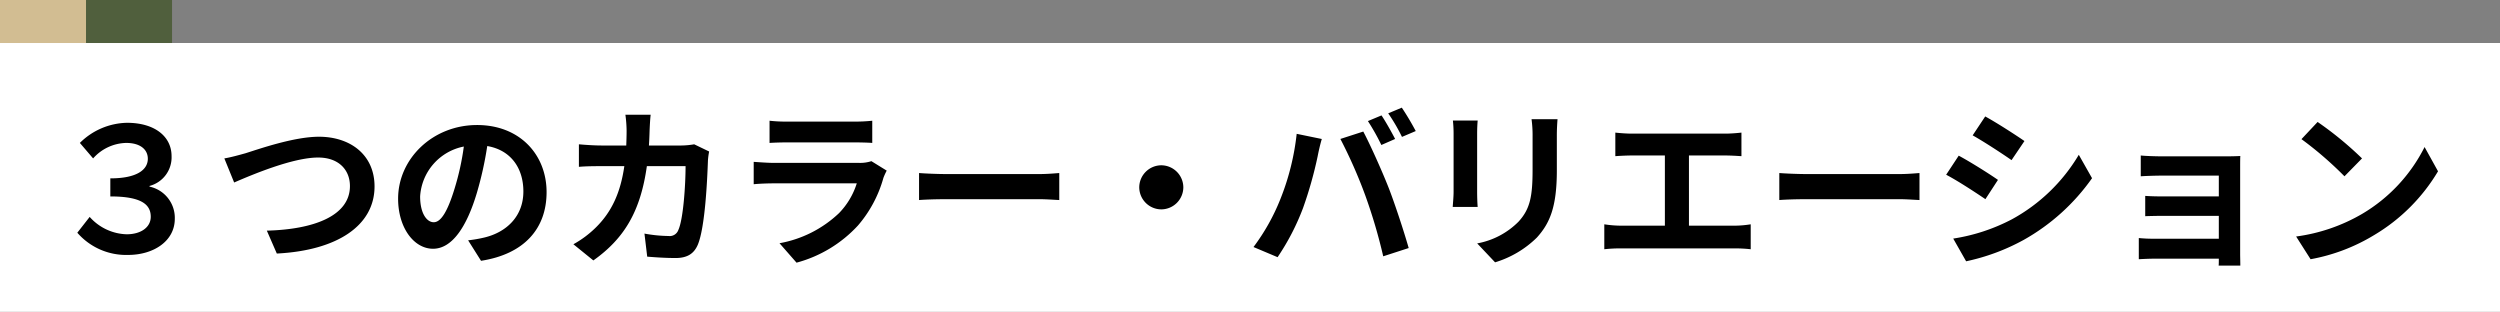 <svg xmlns="http://www.w3.org/2000/svg" width="465" height="58" viewBox="0 0 465 58"><rect x="0" y="0" width="465" height="58" fill="#808080" stroke="none"/><g transform="translate(-683 -1422)"><rect width="465" height="50" transform="translate(683 1430)" fill="#fff"/><path d="M15.84.416c4.7,0,8.672-2.56,8.672-6.72a5.939,5.939,0,0,0-4.7-5.984v-.128a5.5,5.5,0,0,0,4.1-5.536c0-3.712-3.2-6.208-8.288-6.208a12.763,12.763,0,0,0-8.768,3.744l2.464,2.88a8.467,8.467,0,0,1,6.144-2.88c2.656,0,4.032,1.248,4.032,2.944,0,2.016-1.984,3.648-6.976,3.648v3.36c5.728,0,7.52,1.472,7.52,3.776,0,1.984-1.856,3.264-4.48,3.264a9.535,9.535,0,0,1-6.88-3.232l-2.3,2.944A12.03,12.03,0,0,0,15.84.416ZM33.728-17.536l1.824,4.48C38.88-14.5,46.464-17.7,51.168-17.7c3.84,0,5.92,2.3,5.92,5.312,0,5.568-6.784,8.064-15.456,8.288L43.488.16C54.752-.416,61.664-5.056,61.664-12.32c0-5.92-4.544-9.248-10.336-9.248-4.672,0-11.2,2.3-13.664,3.072C36.512-18.176,34.912-17.728,33.728-17.536Zm59.936,6.272c0-6.976-4.992-12.48-12.928-12.48-8.288,0-14.688,6.3-14.688,13.7,0,5.408,2.944,9.312,6.5,9.312,3.488,0,6.24-3.968,8.16-10.432a64.715,64.715,0,0,0,1.92-8.672c4.32.736,6.72,4.032,6.72,8.448,0,4.672-3.2,7.616-7.3,8.576a24.612,24.612,0,0,1-2.976.512l2.4,3.808C89.536.256,93.664-4.512,93.664-11.264Zm-23.52.8a10.073,10.073,0,0,1,8.128-9.28A48.034,48.034,0,0,1,76.576-12c-1.312,4.32-2.56,6.336-3.9,6.336C71.424-5.664,70.144-7.232,70.144-10.464Zm42.88-15.2h-4.7a23.682,23.682,0,0,1,.224,2.944c0,.96-.032,1.888-.064,2.784H103.9c-1.216,0-2.88-.1-4.224-.224v4.192c1.376-.128,3.136-.128,4.224-.128h4.224c-.7,4.864-2.3,8.448-5.28,11.392a19.068,19.068,0,0,1-4.192,3.136l3.712,3.008c5.728-4.064,8.768-9.088,9.952-17.536h7.2c0,3.456-.416,9.856-1.344,11.872a1.7,1.7,0,0,1-1.824,1.12,26.486,26.486,0,0,1-4.48-.448l.512,4.288c1.536.128,3.456.256,5.28.256,2.208,0,3.424-.832,4.128-2.464,1.376-3.264,1.76-12.192,1.888-15.648a13.083,13.083,0,0,1,.224-1.7L121.12-20.16a14.874,14.874,0,0,1-2.4.224H112.7c.064-.928.1-1.888.128-2.88C112.864-23.584,112.928-24.928,113.024-25.664Zm22.112,1.12v4.128c.928-.064,2.3-.1,3.328-.1H150.72c1.152,0,2.656.032,3.52.1v-4.128a30.17,30.17,0,0,1-3.456.16h-12.32A26.975,26.975,0,0,1,135.136-24.544Zm21.792,9.28-2.848-1.76a6.751,6.751,0,0,1-2.336.32H135.9c-.992,0-2.368-.1-3.712-.192v4.16c1.344-.128,2.944-.16,3.712-.16H151.36a13.883,13.883,0,0,1-3.3,5.536,21.584,21.584,0,0,1-11.072,5.6l3.168,3.616a23.962,23.962,0,0,0,11.424-6.912,23,23,0,0,0,4.736-8.864A11.854,11.854,0,0,1,156.928-15.264Zm6.016.448v5.024c1.184-.1,3.328-.16,5.152-.16H185.28c1.344,0,2.976.128,3.744.16v-5.024c-.832.064-2.24.192-3.744.192H168.1C166.432-14.624,164.1-14.72,162.944-14.816ZM208-16.256a4.125,4.125,0,0,0-4.1,4.1,4.125,4.125,0,0,0,4.1,4.1,4.125,4.125,0,0,0,4.1-4.1A4.125,4.125,0,0,0,208-16.256Zm40.96-9.28-2.528,1.056a40.482,40.482,0,0,1,2.5,4.448l2.56-1.12C250.88-22.336,249.76-24.352,248.96-25.536Zm3.776-1.44-2.528,1.056a33.349,33.349,0,0,1,2.56,4.384l2.56-1.088A50.052,50.052,0,0,0,252.736-26.976ZM230.144-9.952a38.554,38.554,0,0,1-4.992,8.9l4.48,1.888a44,44,0,0,0,4.736-9.152,74.5,74.5,0,0,0,2.72-9.632c.128-.7.48-2.272.768-3.2l-4.672-.96A46.109,46.109,0,0,1,230.144-9.952Zm15.808-.672A98.875,98.875,0,0,1,249.28.672l4.736-1.536c-.9-3.168-2.592-8.288-3.712-11.168-1.216-3.1-3.424-8.032-4.736-10.5l-4.256,1.376A89.641,89.641,0,0,1,245.952-10.624ZM281.7-24.832h-4.832a22.576,22.576,0,0,1,.192,3.2v6.08c0,4.992-.416,7.392-2.624,9.792a14.477,14.477,0,0,1-7.68,4.032l3.328,3.52a18.841,18.841,0,0,0,7.776-4.608c2.368-2.624,3.712-5.6,3.712-12.48v-6.336C281.568-22.912,281.632-23.936,281.7-24.832Zm-14.848.256H262.24a22.719,22.719,0,0,1,.128,2.464v10.784c0,.96-.128,2.208-.16,2.816h4.64c-.064-.736-.1-1.984-.1-2.784V-22.112C266.752-23.136,266.784-23.84,266.848-24.576Zm25.6,2.24v4.384c.8-.064,2.176-.128,3.04-.128h6.176V-5.024h-8.128A20.724,20.724,0,0,1,290.4-5.28V-.64a26.741,26.741,0,0,1,3.136-.16h21.088a25.674,25.674,0,0,1,3.008.16V-5.28a19.555,19.555,0,0,1-3.008.256h-8.48V-18.08H312.9c.928,0,2.048.064,3.008.128v-4.384c-.928.1-2.048.192-3.008.192H295.488C294.592-22.144,293.28-22.24,292.448-22.336Zm30.5,7.52v5.024c1.184-.1,3.328-.16,5.152-.16H345.28c1.344,0,2.976.128,3.744.16v-5.024c-.832.064-2.24.192-3.744.192H328.1C326.432-14.624,324.1-14.72,322.944-14.816Zm38.3-10.528-2.336,3.52c2.112,1.184,5.44,3.36,7.232,4.608l2.4-3.552C366.88-21.92,363.36-24.192,361.248-25.344ZM355.3-2.624,357.7,1.6a38.938,38.938,0,0,0,10.688-3.968A38.638,38.638,0,0,0,381.12-13.856l-2.464-4.352a32.62,32.62,0,0,1-12.448,12A34.674,34.674,0,0,1,355.3-2.624Zm1.024-15.424L353.984-14.5c2.144,1.12,5.472,3.3,7.3,4.544l2.336-3.584C361.984-14.688,358.464-16.9,356.32-18.048Zm33.856-.032v3.872c.768-.064,2.784-.128,3.968-.128H404.7v3.872H394.5c-1.216,0-2.656-.032-3.488-.1v3.776c.736-.032,2.272-.064,3.488-.064H404.7v4.256h-12.1a27.458,27.458,0,0,1-2.784-.128V1.216c.544-.032,1.856-.1,2.752-.1H404.7c0,.48,0,.992-.032,1.28H408.7c0-.576-.032-1.664-.032-2.176V-15.84c0-.672,0-1.728.032-2.144-.512.032-1.7.064-2.464.064h-12.1C392.96-17.92,391.008-17.984,390.176-18.08Zm32.9-6.24-3.008,3.2a66.536,66.536,0,0,1,8,6.912l3.264-3.328A64.629,64.629,0,0,0,423.072-24.32Zm-4,21.312,2.688,4.224A34.655,34.655,0,0,0,433.632-3.3a34.027,34.027,0,0,0,11.84-11.84l-2.5-4.512A30.131,30.131,0,0,1,431.328-7.2,32.981,32.981,0,0,1,419.072-3.008Z" transform="translate(691 1469)"/><rect width="16" height="8" transform="translate(683 1422)" fill="#d2bd92"/><rect width="16" height="8" transform="translate(699 1422)" fill="#505f3d"/></g></svg>